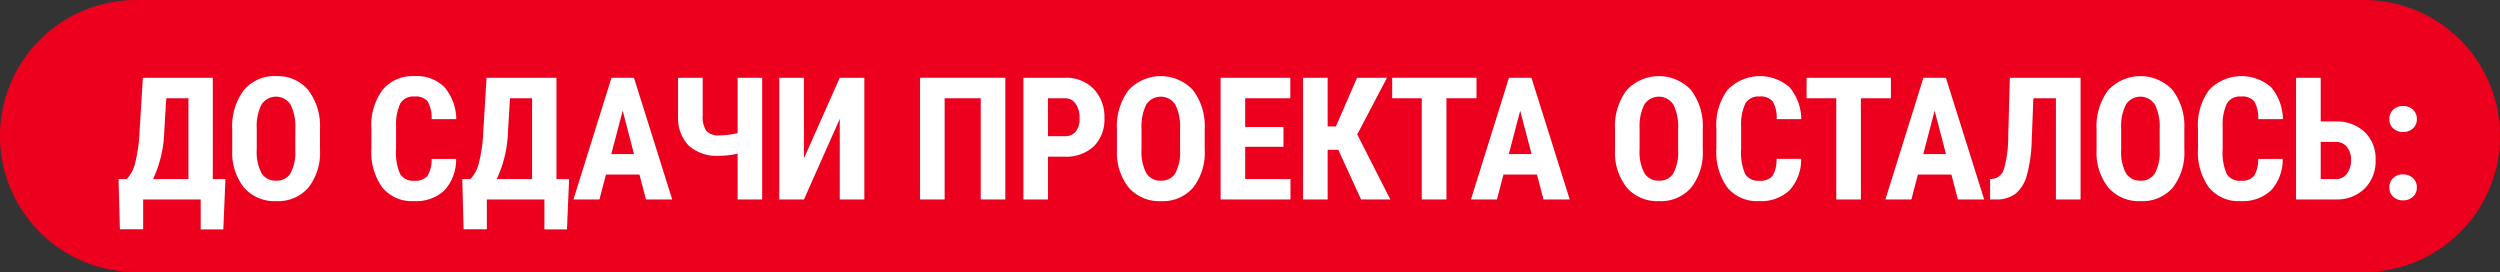 <svg id="Слой_1" data-name="Слой 1" xmlns="http://www.w3.org/2000/svg" viewBox="0 0 174.639 19"><rect x="0" y="0" width="174.639" height="19" fill="#333333" stroke="none"/><defs><style>.cls-1{fill:#ed001e;}.cls-2{fill:#fff;}</style></defs><title>time-4</title><path class="cls-1" d="M165.139,0H9.5a9.5,9.5,0,0,0,0,19H165.139a9.5,9.5,0,0,0,0-19Z" transform="translate(0 0)"/><path class="cls-2" d="M15.6,16.023H14.02v-2.09H10v2.084H8.375l-.094-3.508h.566a2.362,2.362,0,0,0,.59-1.109,10.317,10.317,0,0,0,.3-2L9.98,5.433h4.886v7.076h.882Zm-4.9-3.514h2.463V6.863H11.614L11.474,9.2A8.37,8.37,0,0,1,10.692,12.509Z" transform="translate(0 0)"/><path class="cls-2" d="M22.353,10.448a3.964,3.964,0,0,1-.809,2.656,2.793,2.793,0,0,1-2.245.946,2.826,2.826,0,0,1-2.247-.938,3.905,3.905,0,0,1-.829-2.624V9.035A4.178,4.178,0,0,1,17.035,6.3a2.758,2.758,0,0,1,2.253-.983,2.771,2.771,0,0,1,2.235.965,4.126,4.126,0,0,1,.83,2.712ZM20.63,9.024A3.5,3.5,0,0,0,20.3,7.313a1.208,1.208,0,0,0-2.026-.02,3.313,3.313,0,0,0-.339,1.643v1.512a3.155,3.155,0,0,0,.333,1.643,1.126,1.126,0,0,0,1.027.528,1.1,1.1,0,0,0,1-.516,3.1,3.1,0,0,0,.332-1.6Z" transform="translate(0 0)"/><path class="cls-2" d="M31.862,11.1a3.177,3.177,0,0,1-.817,2.2,2.885,2.885,0,0,1-2.125.748,2.678,2.678,0,0,1-2.21-.949,4.206,4.206,0,0,1-.767-2.7V8.965a4.1,4.1,0,0,1,.794-2.7,2.72,2.72,0,0,1,2.206-.948,2.739,2.739,0,0,1,2.111.776,3.532,3.532,0,0,1,.82,2.23H30.152a2.3,2.3,0,0,0-.277-1.241,1.1,1.1,0,0,0-.932-.341,1.044,1.044,0,0,0-.975.481,3.387,3.387,0,0,0-.3,1.585v1.606a3.7,3.7,0,0,0,.283,1.739,1.039,1.039,0,0,0,.972.473,1.122,1.122,0,0,0,.934-.329,2.175,2.175,0,0,0,.292-1.194Z" transform="translate(0 0)"/><path class="cls-2" d="M39.606,16.023H38.03v-2.09H34.008v2.084H32.385l-.093-3.508h.566a2.362,2.362,0,0,0,.59-1.109,10.25,10.25,0,0,0,.3-2l.24-3.964h4.885v7.076h.882Zm-4.9-3.514h2.463V6.863H35.625L35.485,9.2A8.37,8.37,0,0,1,34.7,12.509Z" transform="translate(0 0)"/><path class="cls-2" d="M44.67,12.194H42.33l-.456,1.739H40.059l2.656-8.5h1.57l2.673,8.5H45.125ZM42.7,10.763h1.588L43.5,7.733Z" transform="translate(0 0)"/><path class="cls-2" d="M53.243,5.433v8.5H51.527v-3.2a6.015,6.015,0,0,1-1.285.151,2.935,2.935,0,0,1-2.118-.7,2.76,2.76,0,0,1-.76-2.02V5.433h1.722V8.066a1.745,1.745,0,0,0,.254,1.068,1.093,1.093,0,0,0,.9.321A5.677,5.677,0,0,0,51.527,9.3V5.433Z" transform="translate(0 0)"/><path class="cls-2" d="M58.662,5.433h1.717v8.5H58.662V8.305l-2.5,5.628H54.437v-8.5h1.721v5.634Z" transform="translate(0 0)"/><path class="cls-2" d="M70.227,13.933H68.51V6.863H65.988v7.07H64.271v-8.5h5.956Z" transform="translate(0 0)"/><path class="cls-2" d="M73.207,10.944v2.989H71.49v-8.5h2.9a2.657,2.657,0,0,1,2.011.782,2.815,2.815,0,0,1,.75,2.032,2.632,2.632,0,0,1-.741,1.973,2.816,2.816,0,0,1-2.055.724Zm0-1.43h1.179a.935.935,0,0,0,.759-.321,1.424,1.424,0,0,0,.268-.935,1.684,1.684,0,0,0-.274-1.012.881.881,0,0,0-.736-.383h-1.2Z" transform="translate(0 0)"/><path class="cls-2" d="M84.155,10.448a3.964,3.964,0,0,1-.808,2.656,2.793,2.793,0,0,1-2.245.946,2.827,2.827,0,0,1-2.248-.938,3.91,3.91,0,0,1-.829-2.624V9.035A4.178,4.178,0,0,1,78.837,6.3a3.073,3.073,0,0,1,4.489-.018,4.131,4.131,0,0,1,.829,2.712ZM82.433,9.024a3.488,3.488,0,0,0-.328-1.711,1.207,1.207,0,0,0-2.025-.02,3.313,3.313,0,0,0-.339,1.643v1.512a3.165,3.165,0,0,0,.333,1.643,1.128,1.128,0,0,0,1.028.528,1.1,1.1,0,0,0,1-.516,3.1,3.1,0,0,0,.333-1.6Z" transform="translate(0 0)"/><path class="cls-2" d="M89.657,10.255H86.983v2.254h3.164v1.424h-4.88v-8.5h4.869v1.43H86.983V8.872h2.674Z" transform="translate(0 0)"/><path class="cls-2" d="M93.49,10.466h-.747v3.467H91.026v-8.5h1.717v3.4h.578l1.477-3.4h2.09L94.81,9.391l2.311,4.542H95.078Z" transform="translate(0 0)"/><path class="cls-2" d="M103.142,6.863h-2.1v7.07H99.318V6.863H97.252V5.433h5.89Z" transform="translate(0 0)"/><path class="cls-2" d="M107.366,12.194h-2.341l-.455,1.739h-1.815l2.655-8.5h1.57l2.674,8.5h-1.833ZM105.4,10.763h1.588l-.794-3.03Z" transform="translate(0 0)"/><path class="cls-2" d="M118.948,10.448a3.964,3.964,0,0,1-.808,2.656,2.793,2.793,0,0,1-2.245.946,2.827,2.827,0,0,1-2.248-.938,3.91,3.91,0,0,1-.829-2.624V9.035A4.178,4.178,0,0,1,113.63,6.3a3.073,3.073,0,0,1,4.489-.018,4.131,4.131,0,0,1,.829,2.712Zm-1.722-1.424a3.488,3.488,0,0,0-.328-1.711,1.207,1.207,0,0,0-2.025-.02,3.313,3.313,0,0,0-.339,1.643v1.512a3.165,3.165,0,0,0,.333,1.643,1.128,1.128,0,0,0,1.028.528,1.1,1.1,0,0,0,1-.516,3.1,3.1,0,0,0,.333-1.6Z" transform="translate(0 0)"/><path class="cls-2" d="M125.82,11.1A3.173,3.173,0,0,1,125,13.3a2.882,2.882,0,0,1-2.124.748,2.676,2.676,0,0,1-2.21-.949,4.2,4.2,0,0,1-.768-2.7V8.965a4.1,4.1,0,0,1,.794-2.7,3.142,3.142,0,0,1,4.317-.172,3.521,3.521,0,0,1,.82,2.23H124.11a2.291,2.291,0,0,0-.277-1.241,1.1,1.1,0,0,0-.931-.341,1.042,1.042,0,0,0-.975.481,3.372,3.372,0,0,0-.3,1.585v1.606a3.71,3.71,0,0,0,.283,1.739,1.041,1.041,0,0,0,.973.473,1.124,1.124,0,0,0,.934-.329A2.185,2.185,0,0,0,124.1,11.1Z" transform="translate(0 0)"/><path class="cls-2" d="M132.094,6.863h-2.1v7.07h-1.721V6.863H126.2V5.433h5.89Z" transform="translate(0 0)"/><path class="cls-2" d="M136.317,12.194h-2.34l-.456,1.739h-1.815l2.655-8.5h1.571l2.673,8.5h-1.833Zm-1.967-1.431h1.588l-.794-3.03Z" transform="translate(0 0)"/><path class="cls-2" d="M145.34,5.433v8.5h-1.723V6.863h-1.576l-.116,3.013a10.051,10.051,0,0,1-.336,2.361,2.537,2.537,0,0,1-.776,1.282,2.168,2.168,0,0,1-1.375.414h-.42V12.509l.2-.018a.943.943,0,0,0,.773-.7,8.251,8.251,0,0,0,.295-2.261l.112-4.093Z" transform="translate(0 0)"/><path class="cls-2" d="M152.588,10.448a3.964,3.964,0,0,1-.809,2.656,2.793,2.793,0,0,1-2.245.946,2.826,2.826,0,0,1-2.247-.938,3.905,3.905,0,0,1-.829-2.624V9.035A4.178,4.178,0,0,1,147.27,6.3a3.073,3.073,0,0,1,4.489-.018,4.131,4.131,0,0,1,.829,2.712Zm-1.723-1.424a3.49,3.49,0,0,0-.327-1.711,1.207,1.207,0,0,0-2.025-.02,3.313,3.313,0,0,0-.339,1.643v1.512a3.155,3.155,0,0,0,.333,1.643,1.126,1.126,0,0,0,1.027.528,1.1,1.1,0,0,0,1-.516,3.088,3.088,0,0,0,.333-1.6Z" transform="translate(0 0)"/><path class="cls-2" d="M159.46,11.1a3.173,3.173,0,0,1-.817,2.2,2.882,2.882,0,0,1-2.124.748,2.675,2.675,0,0,1-2.21-.949,4.2,4.2,0,0,1-.768-2.7V8.965a4.1,4.1,0,0,1,.794-2.7,3.141,3.141,0,0,1,4.316-.172,3.521,3.521,0,0,1,.821,2.23H157.75a2.3,2.3,0,0,0-.277-1.241,1.1,1.1,0,0,0-.931-.341,1.044,1.044,0,0,0-.976.481,3.374,3.374,0,0,0-.3,1.585v1.606a3.7,3.7,0,0,0,.283,1.739,1.04,1.04,0,0,0,.973.473,1.121,1.121,0,0,0,.933-.329,2.175,2.175,0,0,0,.292-1.194Z" transform="translate(0 0)"/><path class="cls-2" d="M162.114,8.486h1.016a2.849,2.849,0,0,1,2.055.733,2.588,2.588,0,0,1,.764,1.959,2.687,2.687,0,0,1-.747,1.975,2.737,2.737,0,0,1-1.978.78h-2.832v-8.5h1.722Zm0,1.425v2.6h1.039a.942.942,0,0,0,.791-.377,1.539,1.539,0,0,0,.289-.966,1.379,1.379,0,0,0-.283-.9.971.971,0,0,0-.785-.353Z" transform="translate(0 0)"/><path class="cls-2" d="M166.91,8.317a.872.872,0,0,1,.266-.654.954.954,0,0,1,.691-.257.98.98,0,0,1,.69.254.858.858,0,0,1,.274.657.842.842,0,0,1-.277.657,1,1,0,0,1-.687.248.969.969,0,0,1-.685-.251A.85.85,0,0,1,166.91,8.317Zm0,4.775a.87.87,0,0,1,.266-.653.954.954,0,0,1,.691-.257.98.98,0,0,1,.69.254.854.854,0,0,1,.274.656.843.843,0,0,1-.277.657,1,1,0,0,1-.687.248.969.969,0,0,1-.685-.251A.852.852,0,0,1,166.91,13.092Z" transform="translate(0 0)"/></svg>